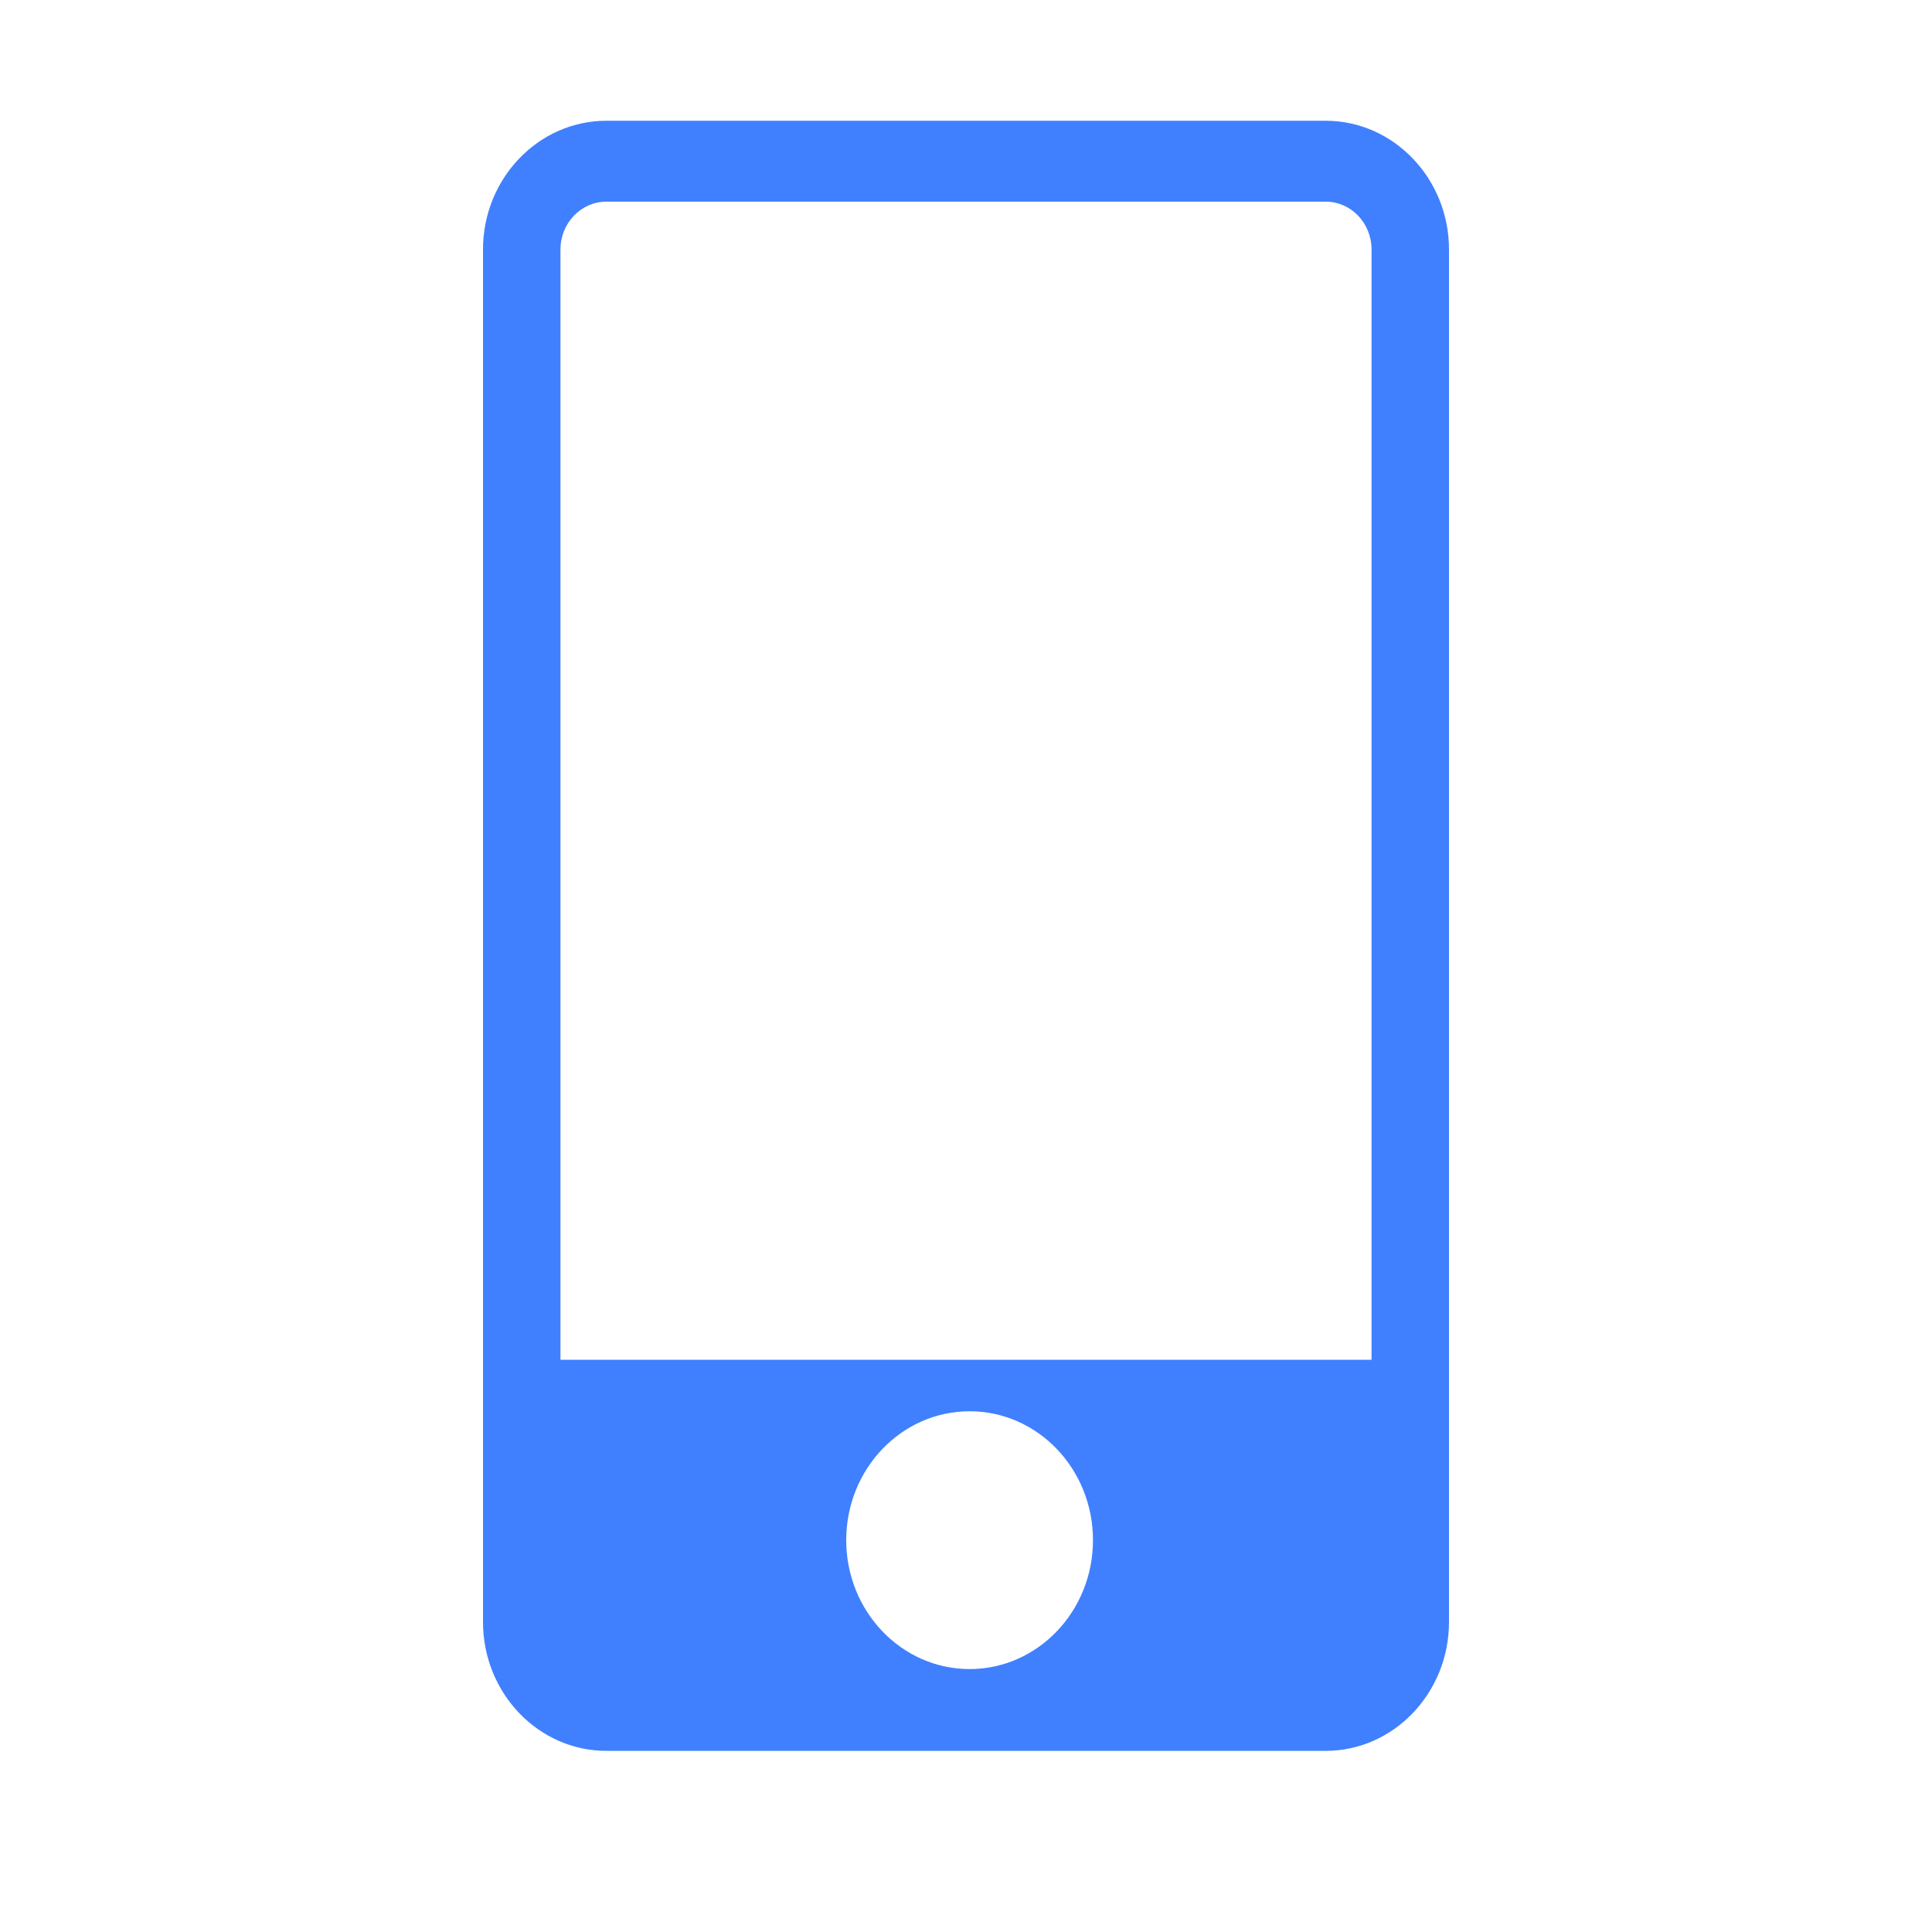 <svg width="32" height="32" xmlns="http://www.w3.org/2000/svg"><path d="M21.956 2C23.083 2 24 2.958 24 4.132v22.733C24 28.042 23.083 29 21.956 29H10.044C8.917 29 8 28.042 8 26.865V4.132C8 2.958 8.917 2 10.044 2h11.912ZM16.06 23.375c-1.129 0-2.044.957-2.044 2.135 0 1.177.915 2.135 2.044 2.135s2.043-.958 2.043-2.135c0-1.178-.914-2.135-2.043-2.135ZM21.956 3.34H10.044c-.42 0-.761.356-.761.792v18.39h13.434V4.132c0-.437-.34-.792-.76-.792Z" fill="#4080FF"/></svg>
